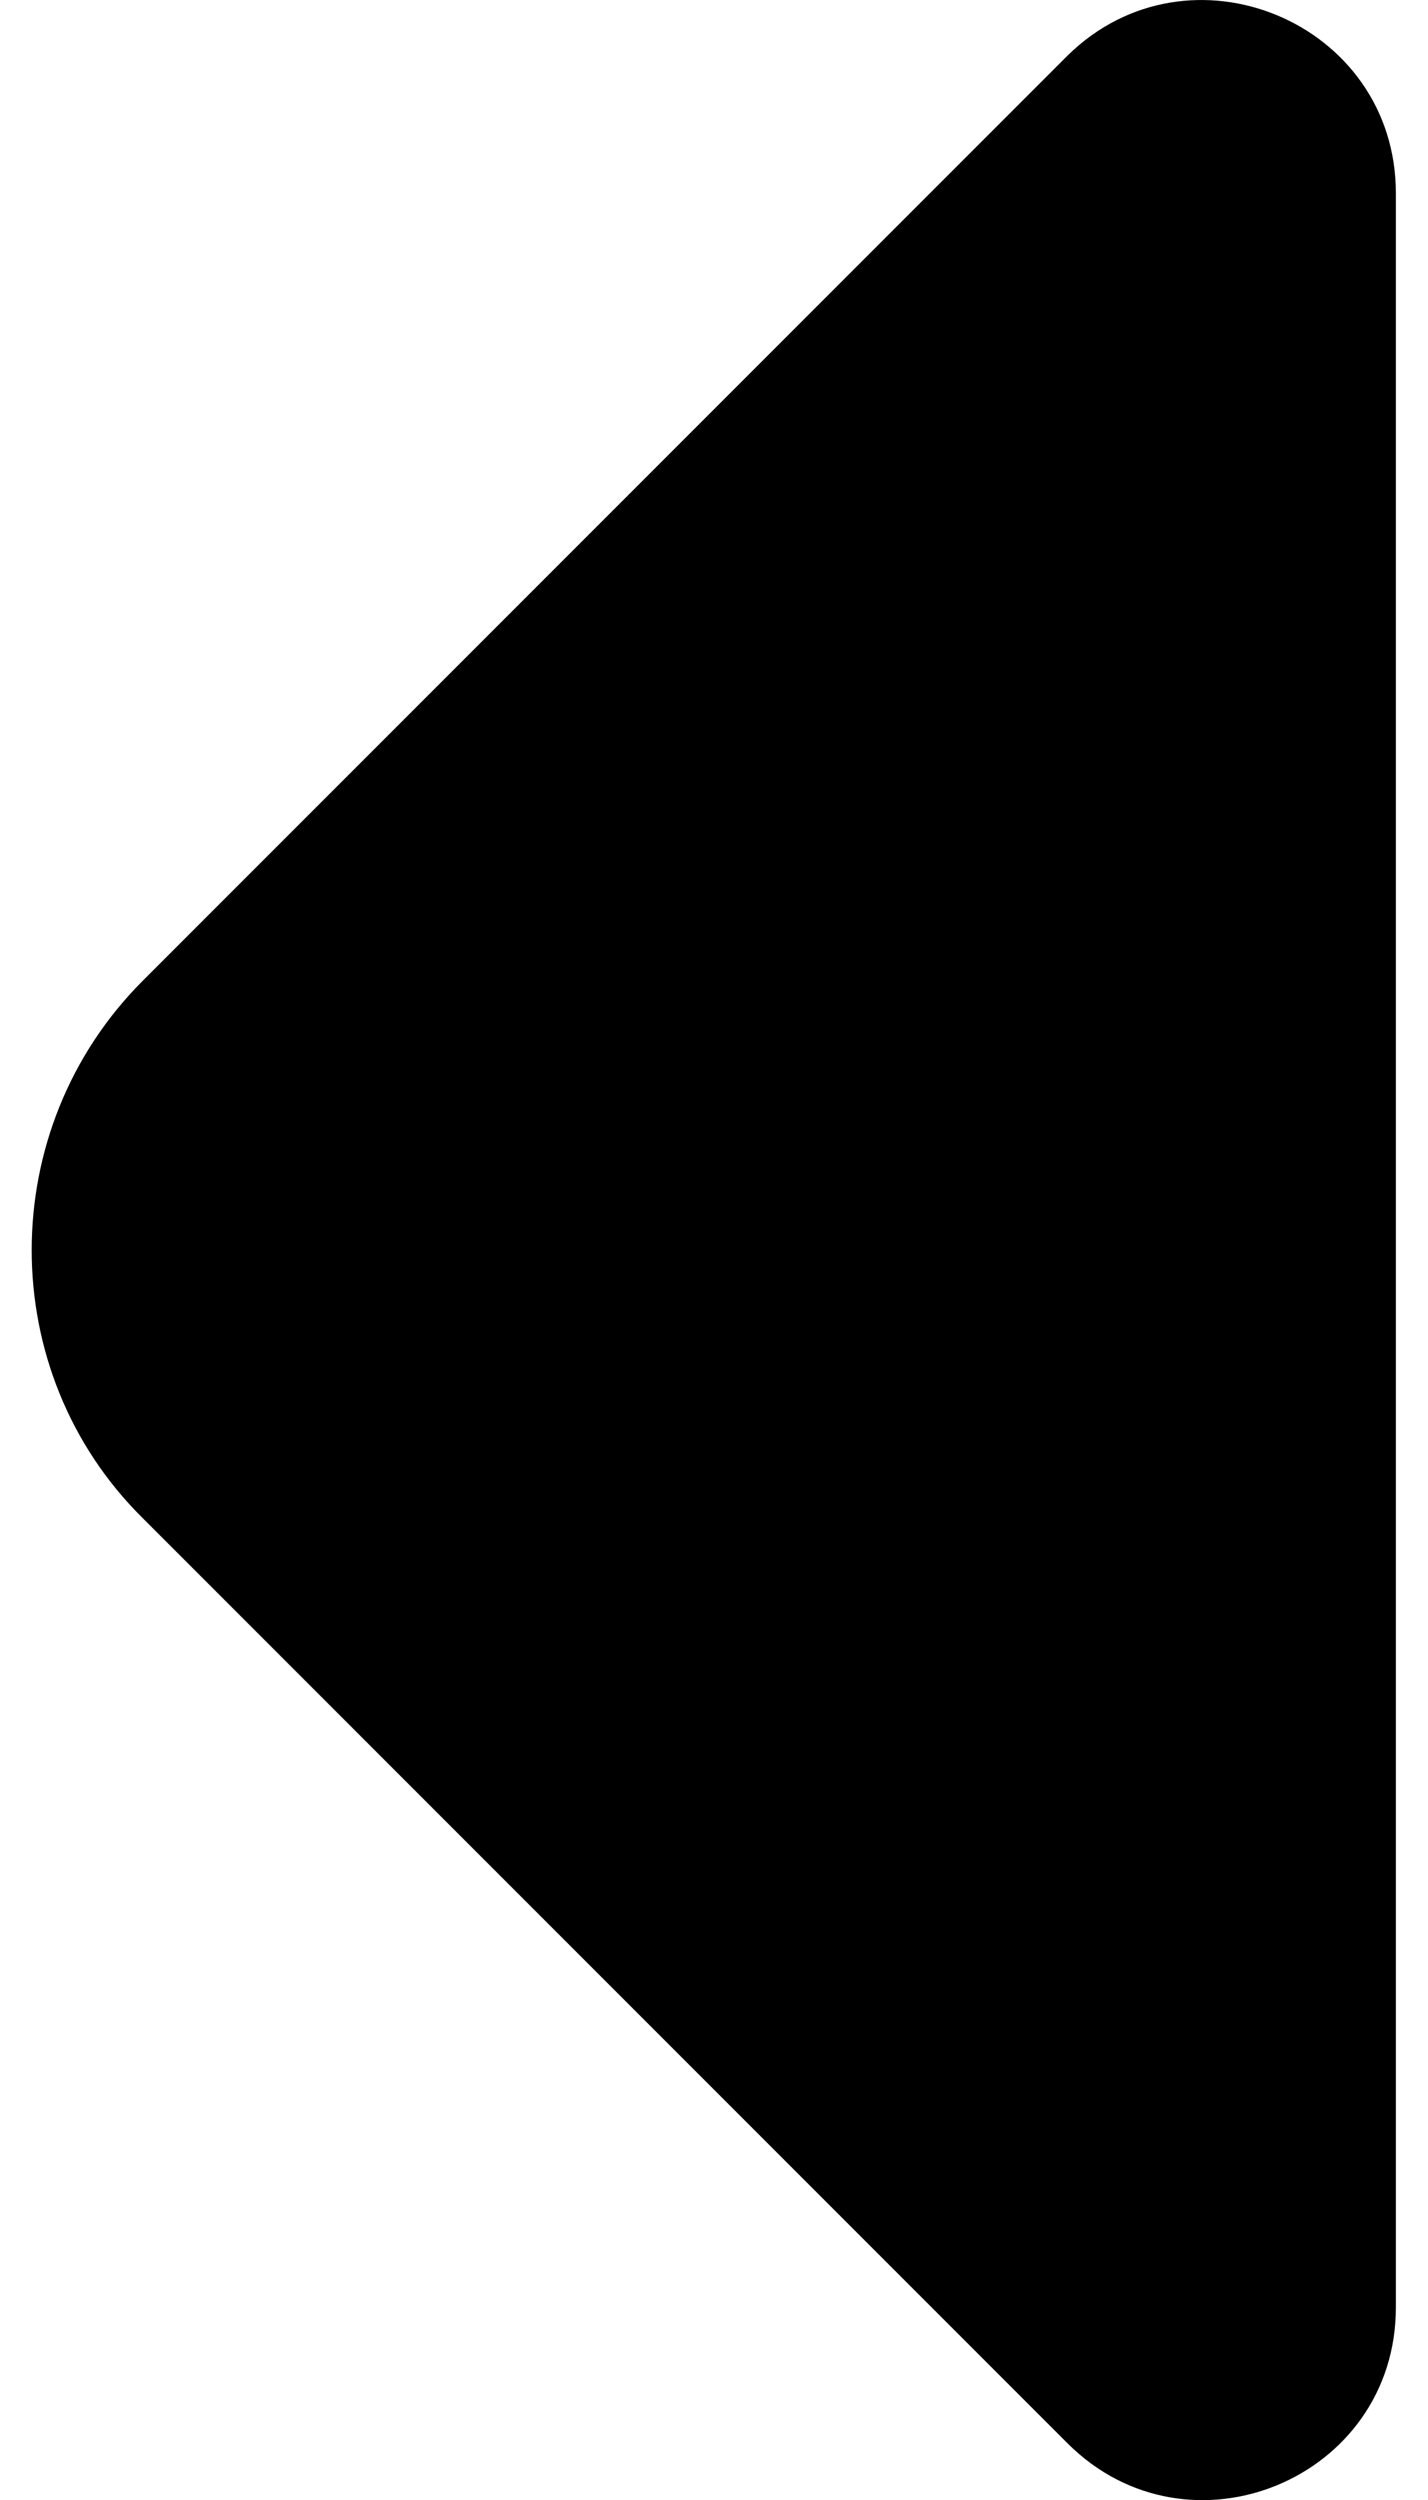 <?xml version="1.0" encoding="UTF-8"?>
<svg width="8px" height="14px" viewBox="0 0 8 14" version="1.1" xmlns="http://www.w3.org/2000/svg" xmlns:xlink="http://www.w3.org/1999/xlink">
    <title>vuesax/bold/arrow-right copy</title>
    <g id="Page-1" stroke="none" stroke-width="1" fill="none" fill-rule="evenodd">
        <g id="1_Artboard_Desktop_1024" transform="translate(-8, -449)">
            <g id="section1" transform="translate(0, 211)">
                <g id="arrow" transform="translate(0, 233)">
                    <g id="arrow-right" transform="translate(12, 12) scale(-1, 1) translate(-12, -12) ">
                        <path d="M13.23,8.522 L10.02,5.312 C9.34,4.642 8.18,5.122 8.18,6.082 L8.18,12.312 L8.18,17.922 C8.18,18.882 9.34,19.362 10.02,18.682 L15.2,13.502 C16.03,12.682 16.03,11.322 15.2,10.492 L13.23,8.522 Z" id="Vector" fill="#000000"></path>
                        <path d="M24,0 L24,24 L0,24 L0,0 L24,0 Z" id="Vector" opacity="0" transform="translate(12, 12) rotate(-180) translate(-12, -12) "></path>
                    </g>
                </g>
            </g>
        </g>
    </g>
</svg>